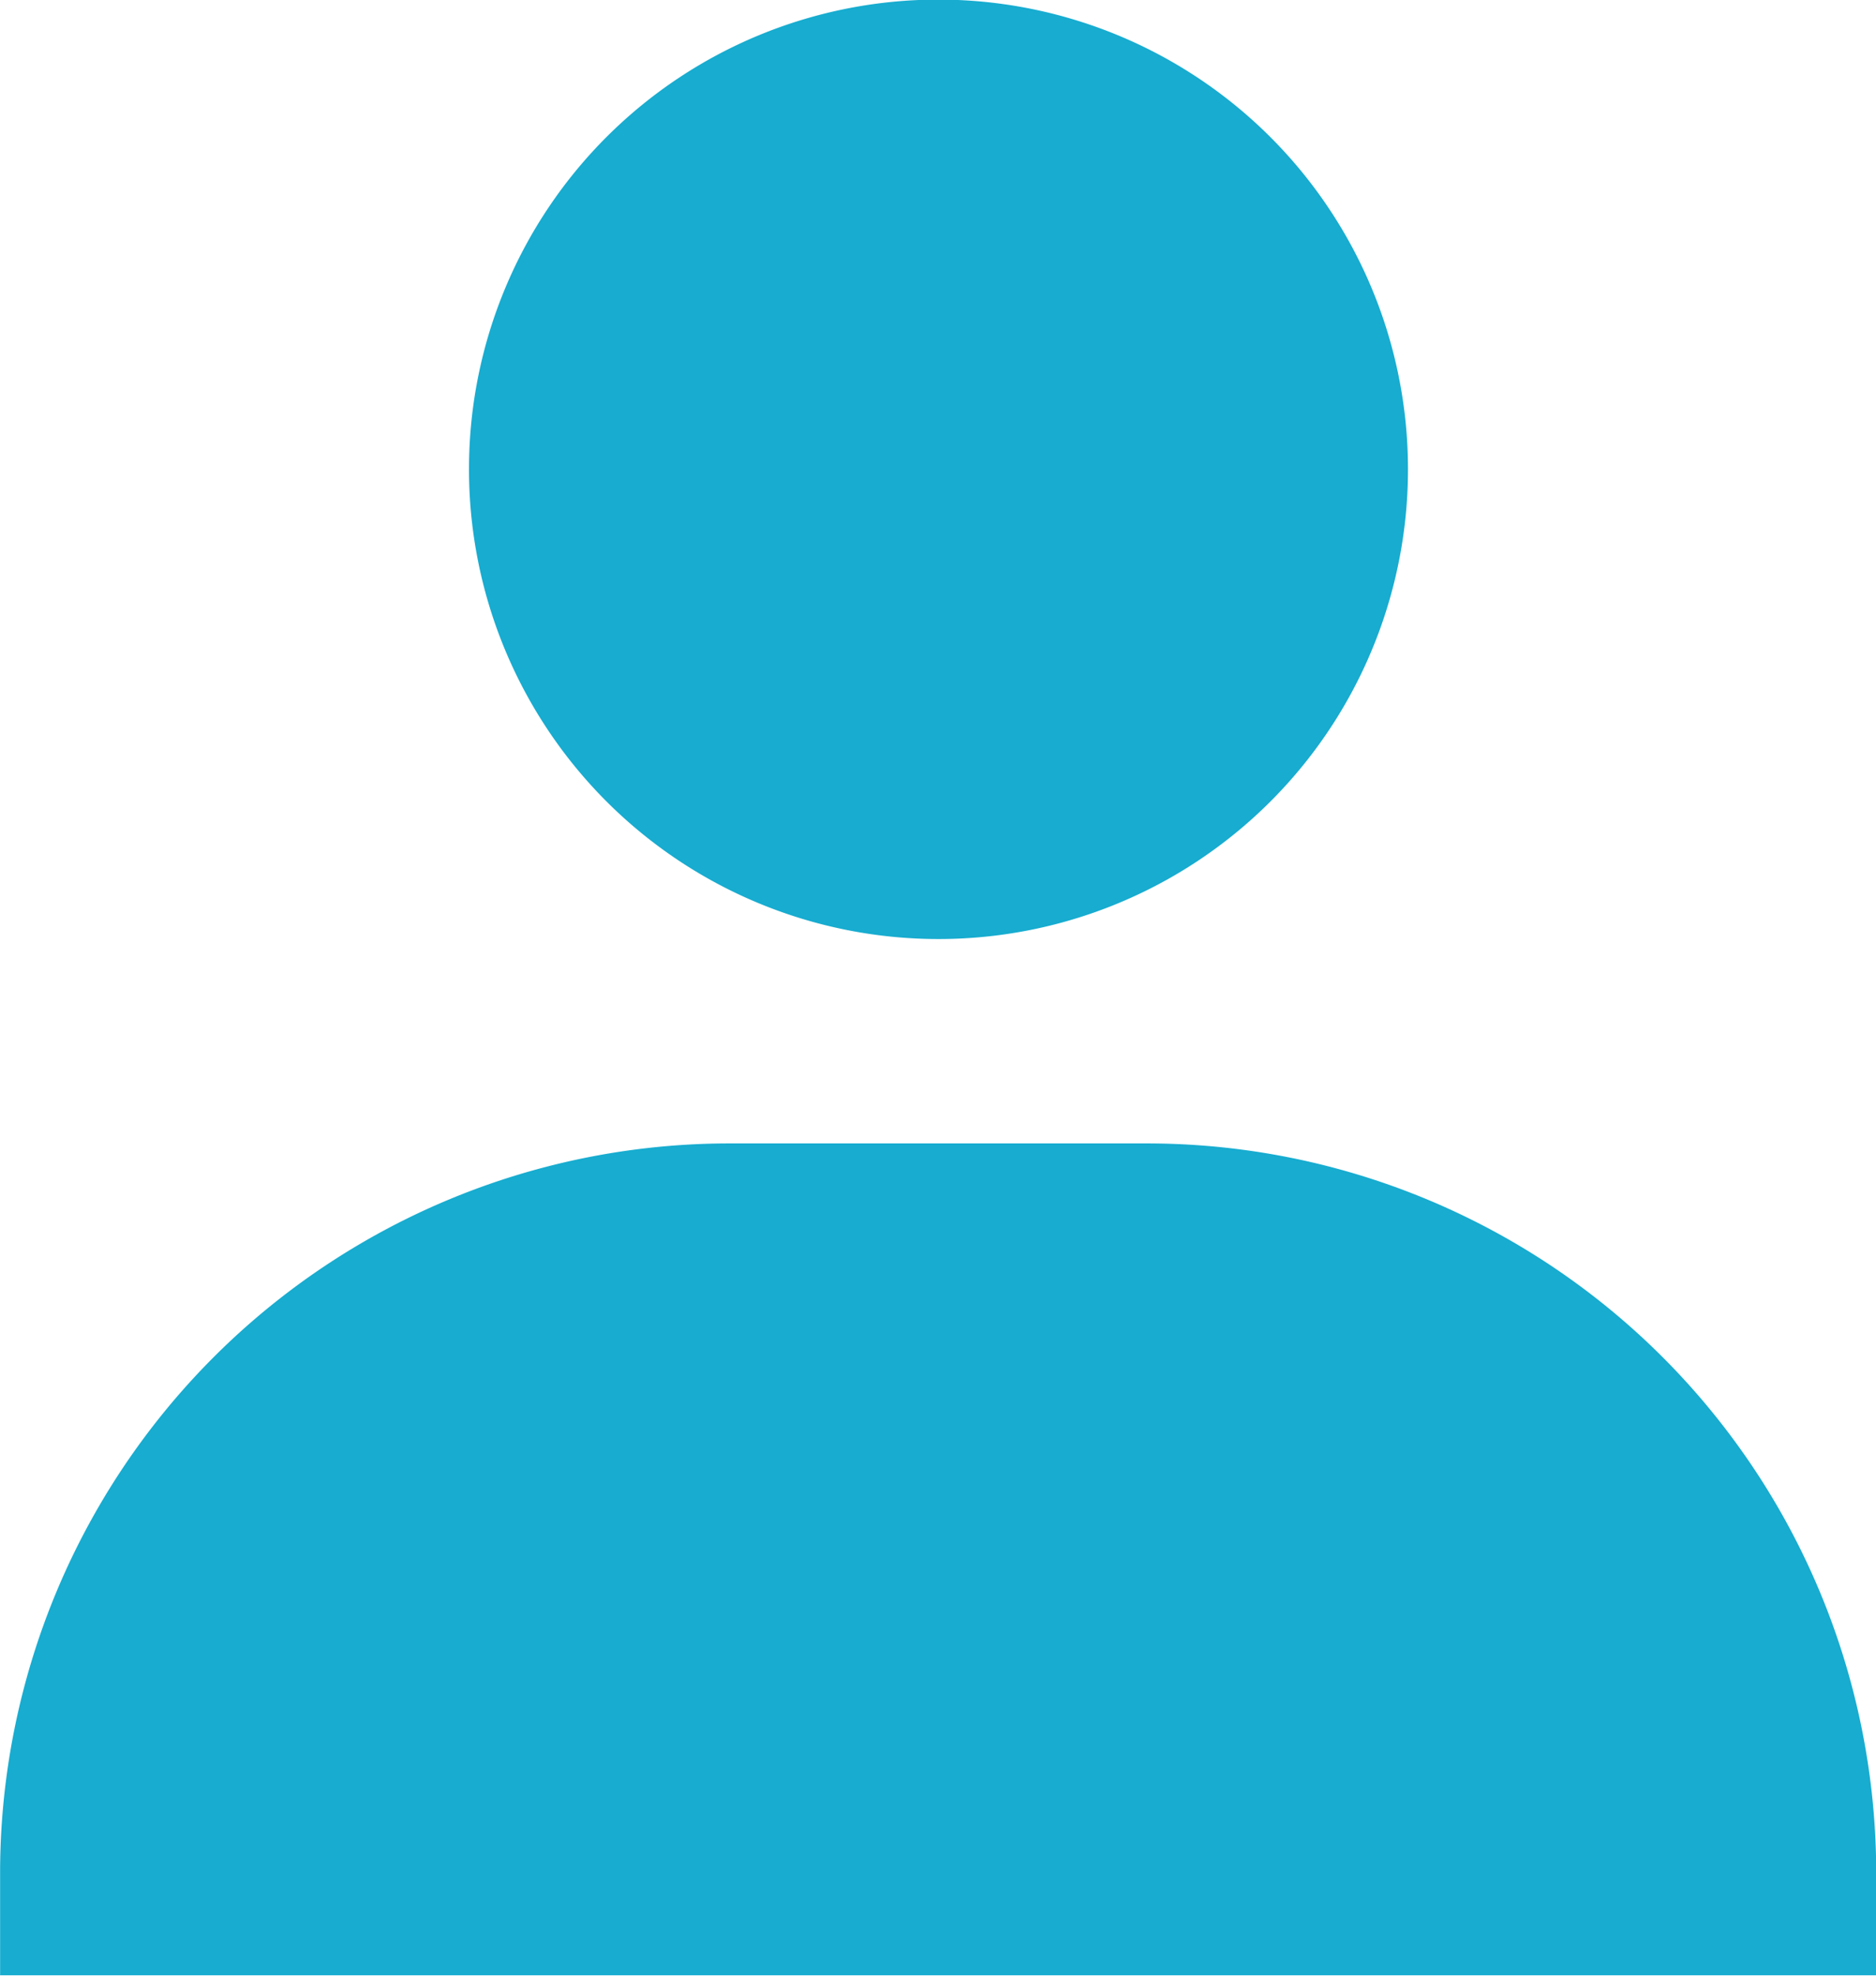 <svg xmlns="http://www.w3.org/2000/svg" width="19" height="20" viewBox="0 0 19 20">
  <path id="icon-user" d="M2144,570.9a4.755,4.755,0,1,0,4.755-4.737A4.752,4.752,0,0,0,2144,570.9Zm13.2,15.263h1.052v-1.052a7.386,7.386,0,0,0-7.386-7.369h-4.229a7.386,7.386,0,0,0-7.386,7.369v1.052Z" transform="translate(-2139.25 -566.167)" fill="#17acd0"/>
</svg>
